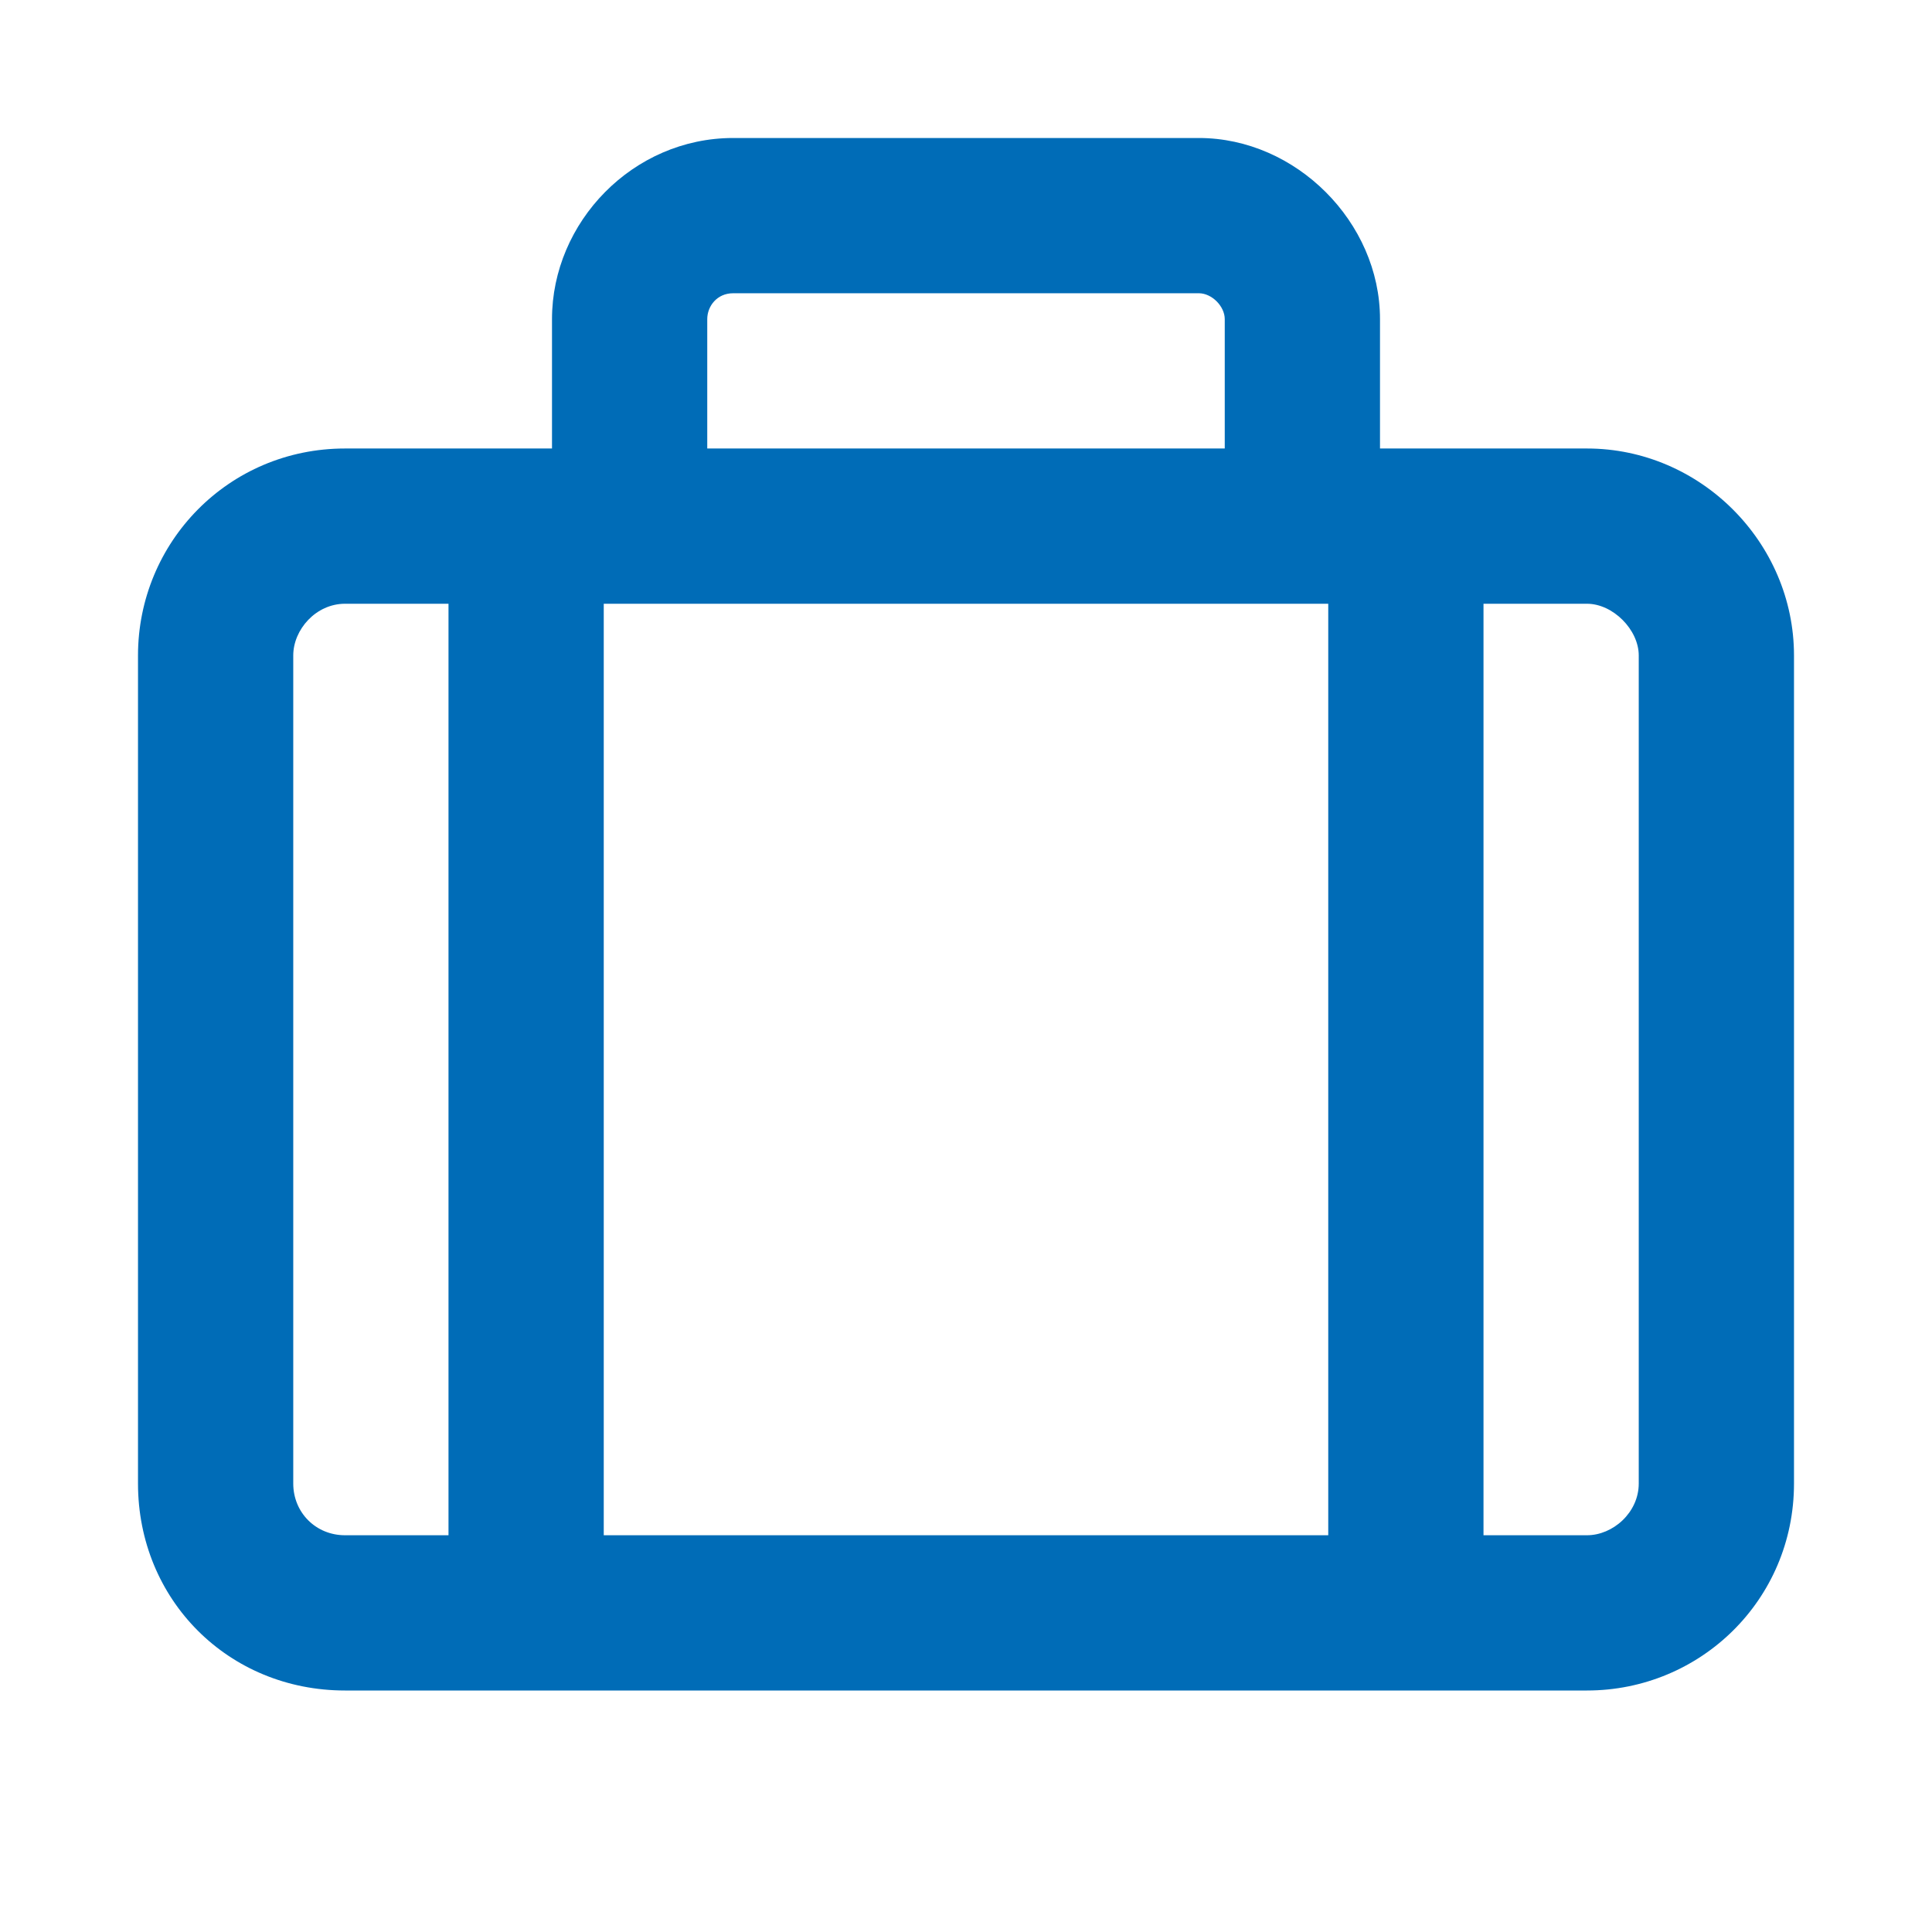 <svg width="28" height="28" viewBox="0 0 28 28" fill="none" xmlns="http://www.w3.org/2000/svg">
<path d="M10.25 4.625V6.5H17.75V4.625C17.75 4.438 17.562 4.25 17.375 4.25H10.625C10.391 4.25 10.25 4.438 10.25 4.625ZM8 6.5V4.625C8 3.219 9.172 2 10.625 2H17.375C18.781 2 20 3.219 20 4.625V6.5H23C24.641 6.5 26 7.859 26 9.5V21.5C26 23.188 24.641 24.5 23 24.5H5C3.312 24.5 2 23.188 2 21.5V9.5C2 7.859 3.312 6.5 5 6.5H8ZM18.875 8.75H9.125H8.75V22.25H19.25V8.75H18.875ZM5 8.75C4.578 8.75 4.25 9.125 4.25 9.5V21.5C4.25 21.922 4.578 22.25 5 22.25H6.5V8.75H5ZM23 22.25C23.375 22.25 23.75 21.922 23.75 21.5V9.5C23.75 9.125 23.375 8.75 23 8.75H21.5V22.25H23Z" fill="#006CB7"/>
</svg>
